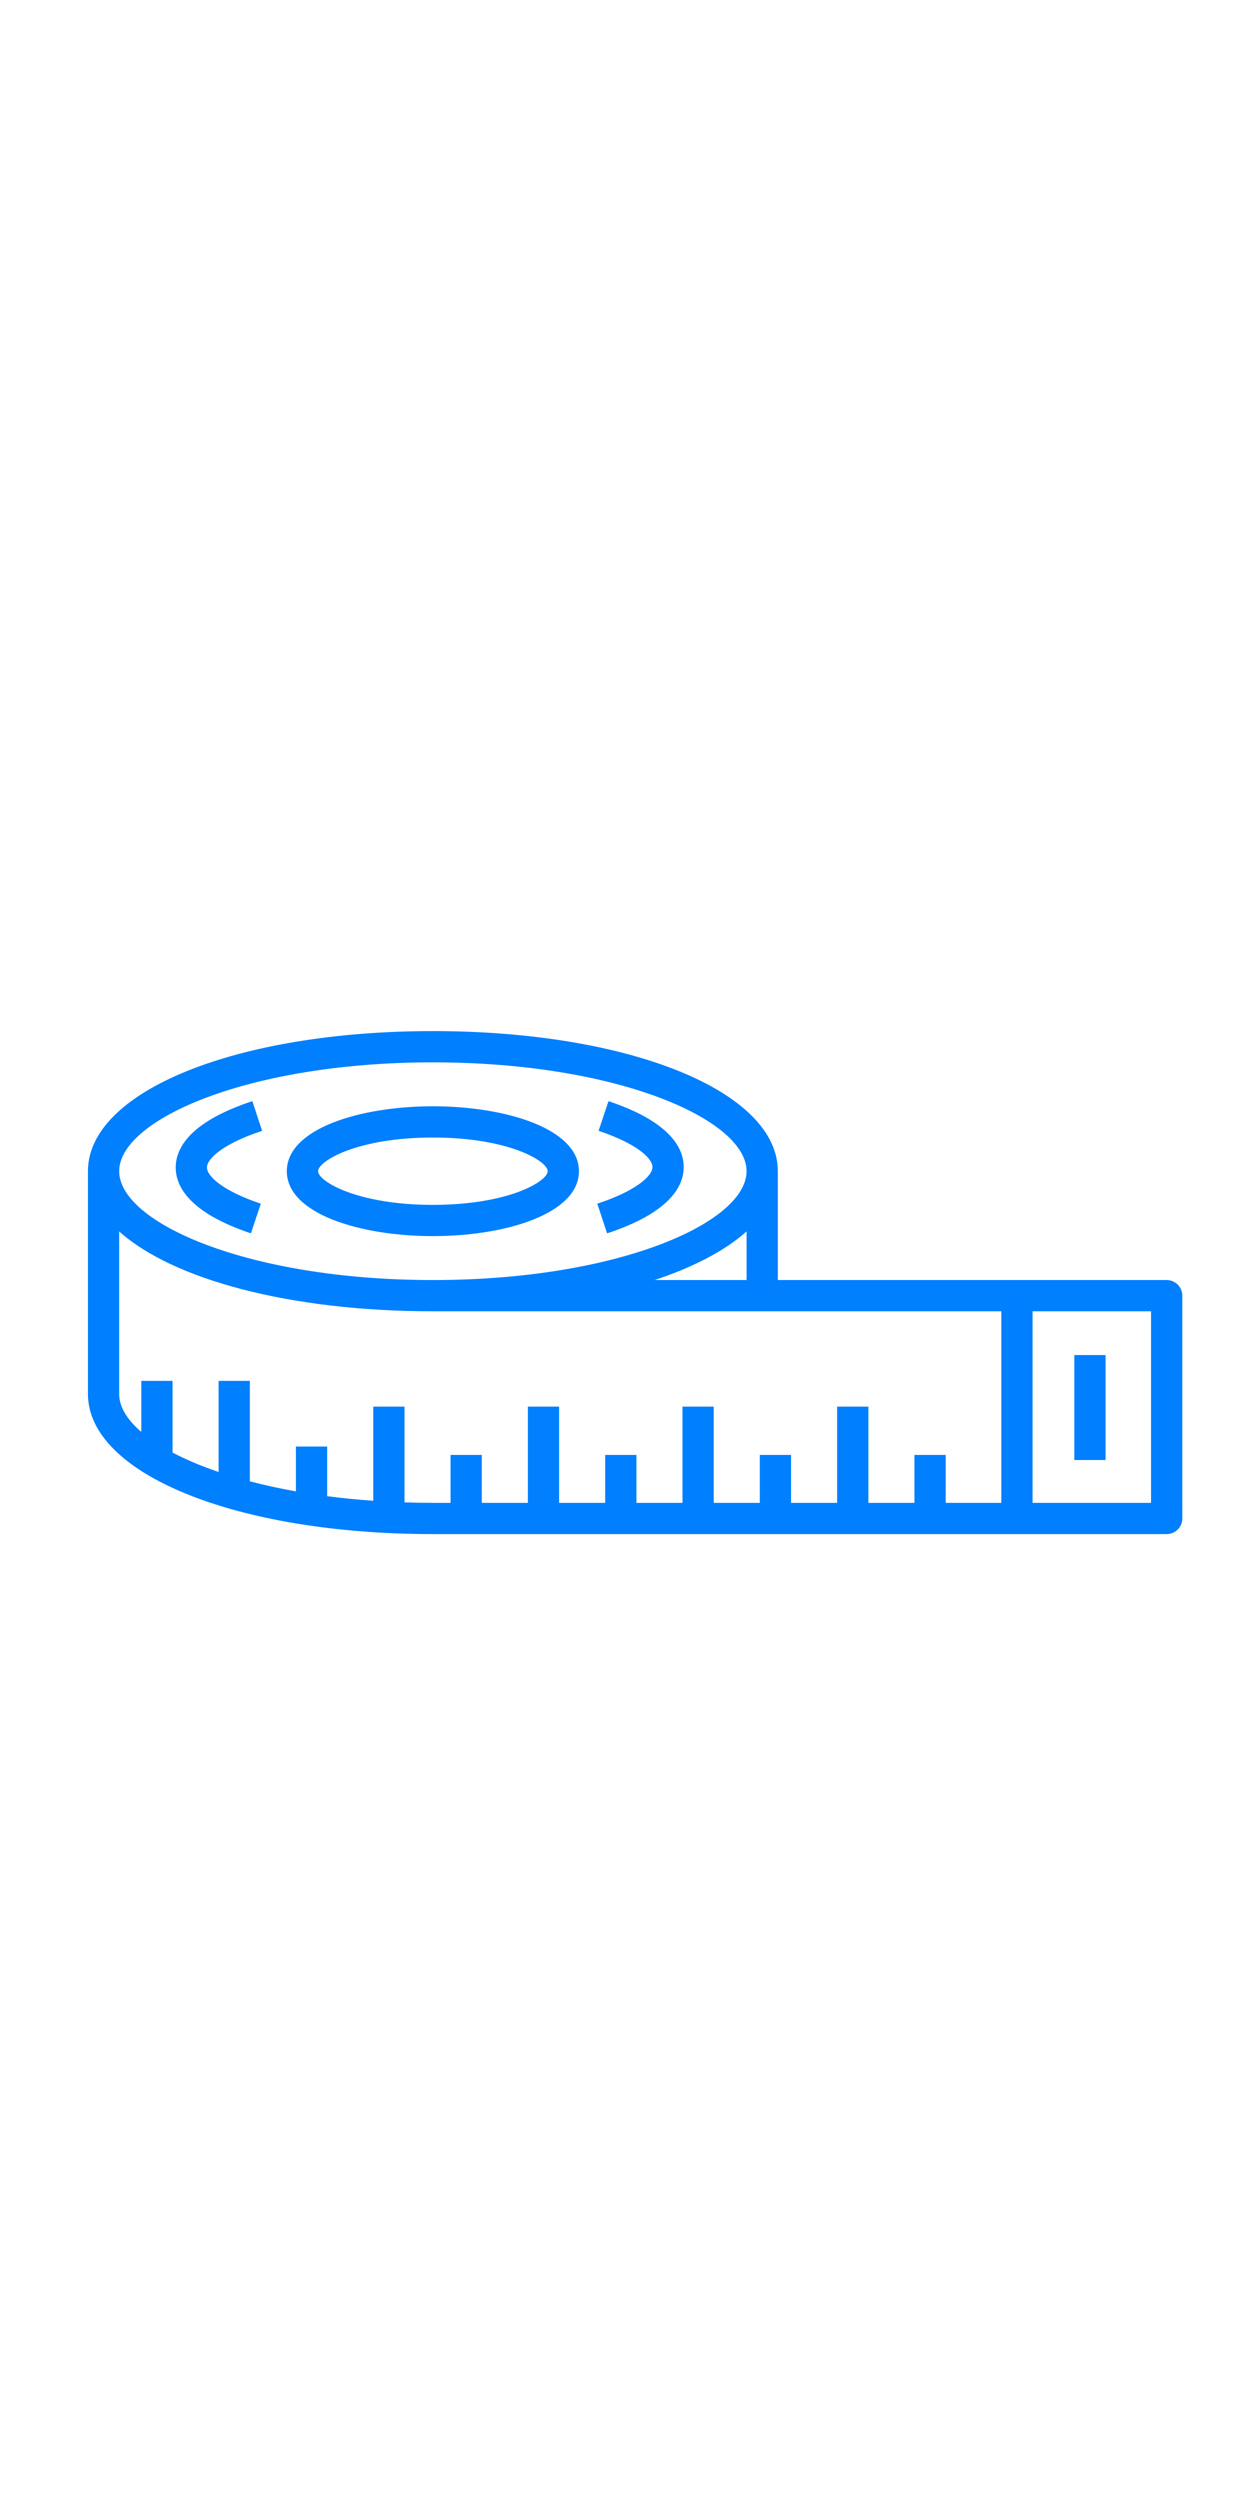 <svg fill="#007fff" xmlns="http://www.w3.org/2000/svg" width="50" xmlns:xlink="http://www.w3.org/1999/xlink" version="1.1" x="0px" y="0px" viewBox="0 0 100 100" enable-background="new 0 0 100 100" xml:space="preserve"><path d="M20.073,48.667c-4.972-1.663-6.015-3.783-6.015-5.268c0-1.501,1.063-3.64,6.13-5.307l0.781,2.375  c-3.047,1.002-4.411,2.195-4.411,2.932c0,0.725,1.332,1.902,4.308,2.897L20.073,48.667z"/><path d="M48.565,48.669l-0.781-2.375c3.047-1.002,4.412-2.195,4.412-2.932c0-0.725-1.332-1.902-4.309-2.897l0.793-2.371  c4.972,1.663,6.016,3.783,6.016,5.268C54.695,44.864,53.632,47.002,48.565,48.669z"/><path d="M34.63,48.89c-5.806,0-11.684-1.784-11.684-5.194s5.878-5.194,11.684-5.194c5.807,0,11.685,1.784,11.685,5.194  S40.437,48.89,34.63,48.89z M34.63,41.002c-6.06,0-9.184,1.888-9.184,2.694s3.125,2.694,9.184,2.694s9.185-1.888,9.185-2.694  S40.69,41.002,34.63,41.002z"/><g><path d="M93.333,52.403H62.226v-8.708c0-6.389-11.863-11.208-27.595-11.208c-15.731,0-27.595,4.818-27.595,11.208v17.827   c0,6.389,11.863,11.206,27.595,11.206h58.703c0.69,0,1.25-0.56,1.25-1.25V53.653C94.583,52.963,94.023,52.403,93.333,52.403z    M52.372,52.403c3.128-1.04,5.65-2.359,7.354-3.889v3.889H52.372z M34.63,34.988c14.789,0,25.095,4.589,25.095,8.708   s-10.306,8.708-25.095,8.708c-14.789,0-25.095-4.589-25.095-8.708S19.842,34.988,34.63,34.988z M80.105,70.229h-4.449v-3.834h-2.5   v3.834h-3.686v-7.699h-2.5v7.699h-3.686v-3.834h-2.5v3.834h-3.685v-7.699h-2.5v7.699h-3.685v-3.834h-2.5v3.834H44.73v-7.699h-2.5   v7.699h-3.686v-3.834h-2.5v3.834H34.63c-0.771,0-1.525-0.016-2.271-0.039v-7.66h-2.5v7.532c-1.274-0.09-2.504-0.213-3.686-0.368   v-3.971h-2.5v3.587c-1.303-0.232-2.535-0.502-3.685-0.805v-8.037h-2.5v7.29c-1.396-0.473-2.628-0.997-3.685-1.553v-5.737h-2.5   v4.087c-1.148-0.99-1.769-2.024-1.769-3.032V48.514c4.278,3.843,13.662,6.389,25.095,6.389h45.475V70.229z M92.083,70.229h-9.478   V54.903h9.478V70.229z"/><rect x="85.946" y="58.405" width="2.5" height="8.397"/></g><path stroke="#000000" stroke-width="2.5" stroke-linecap="round" stroke-linejoin="round" stroke-miterlimit="10" d="  M39.647,53.472"/></svg>